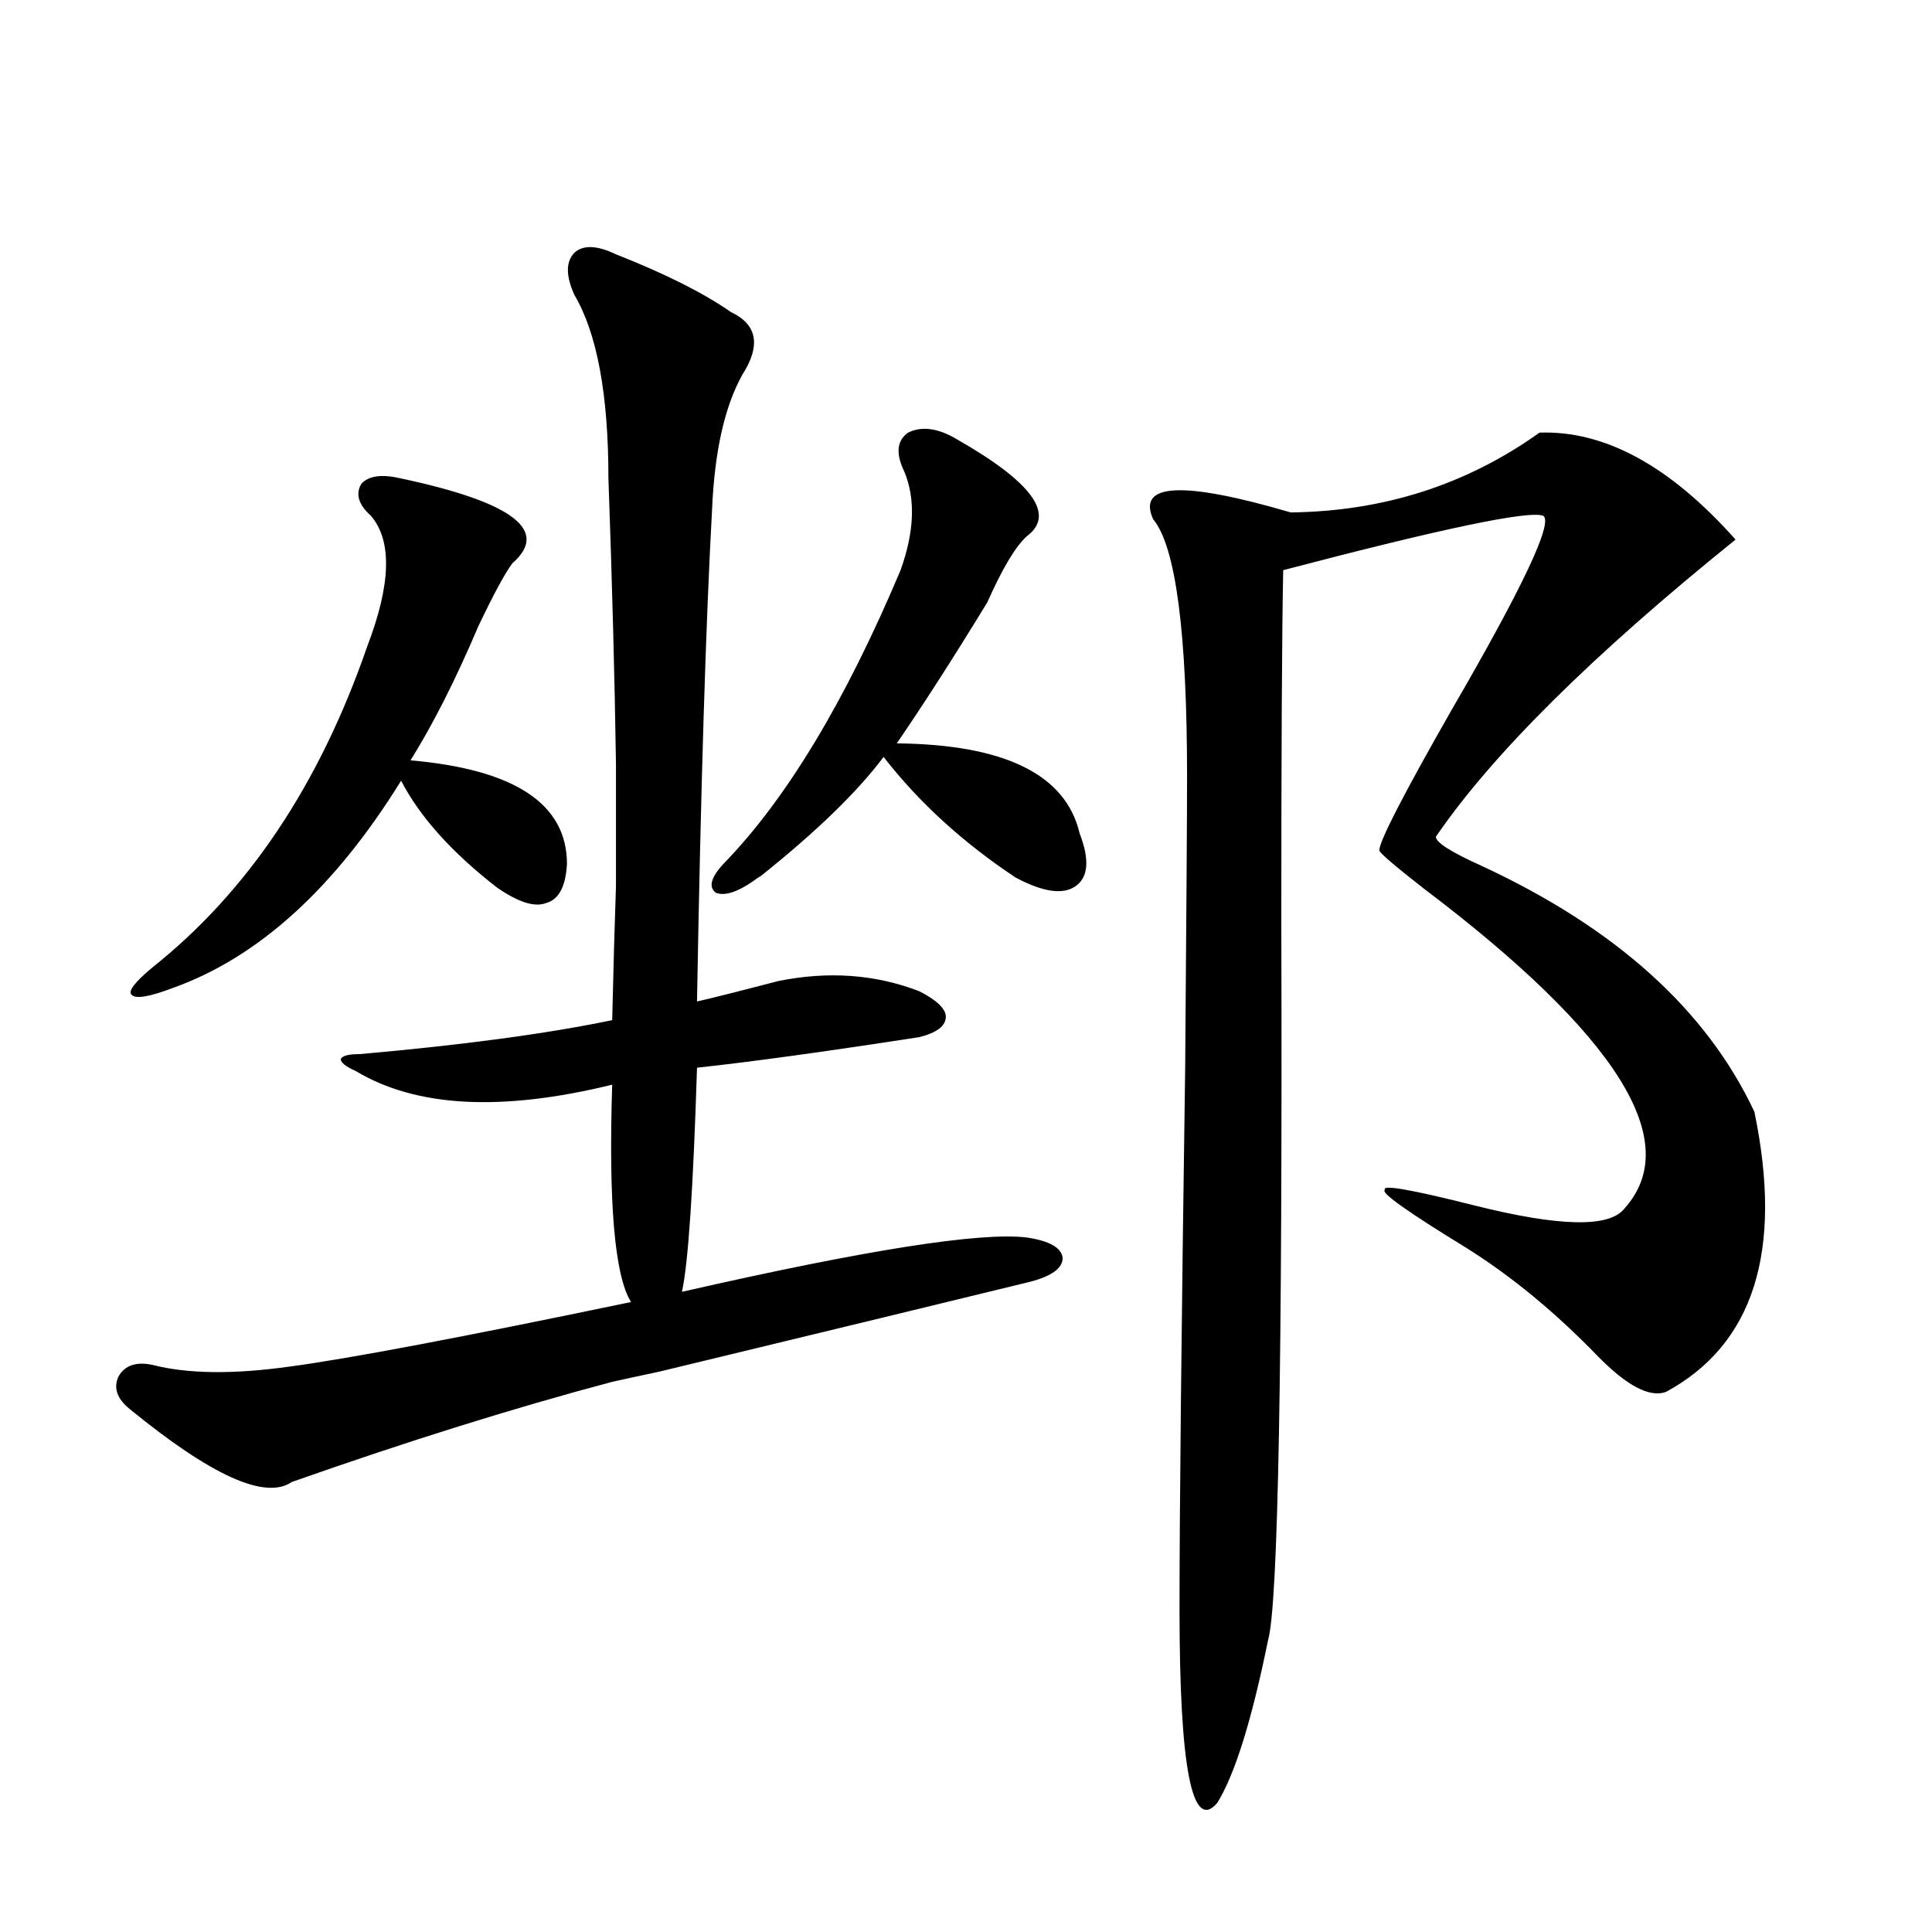 <?xml version="1.0" encoding="utf-8"?>
<!-- Generator: Adobe Illustrator 16.0.0, SVG Export Plug-In . SVG Version: 6.00 Build 0)  -->
<!DOCTYPE svg PUBLIC "-//W3C//DTD SVG 1.1//EN" "http://www.w3.org/Graphics/SVG/1.1/DTD/svg11.dtd">
<svg version="1.1" id="图层_1" xmlns="http://www.w3.org/2000/svg" xmlns:xlink="http://www.w3.org/1999/xlink" x="0px" y="0px"
	 width="1000px" height="1000px" viewBox="0 0 1000 1000" enable-background="new 0 0 1000 1000" xml:space="preserve">
<path d="M318.821,131.637c25.365,9.97,45.197,19.927,59.511,29.883c13.658,6.455,15.609,17.29,5.854,32.52
	c-9.115,16.411-14.313,39.551-15.609,69.434c-3.262,59.189-5.854,144.141-7.805,254.883c7.805-1.758,21.783-5.273,41.95-10.547
	c26.006-5.273,50.396-3.516,73.169,5.273c9.101,4.697,13.658,9.091,13.658,13.184c0,4.697-4.558,8.212-13.658,10.547
	c-49.435,7.622-87.803,12.895-115.119,15.82c-1.951,62.705-4.558,101.376-7.805,116.016c94.952-21.67,154.463-31.05,178.532-28.125
	c11.707,1.758,17.881,5.273,18.536,10.547c0,5.273-5.533,9.38-16.585,12.305c-38.383,9.38-102.437,24.912-192.19,46.582
	c-11.066,2.348-19.191,4.106-24.39,5.273c-50.73,13.486-106.019,30.762-165.85,51.855c-13.658,9.38-41.63-3.213-83.9-37.793
	c-6.509-5.273-8.46-10.835-5.854-16.699c3.247-5.85,9.101-7.91,17.561-6.152c18.201,4.697,41.95,4.985,71.218,0.879
	c30.563-4.092,89.419-15.23,176.581-33.398c-8.46-13.472-11.707-50.977-9.756-112.5c-57.239,14.063-101.461,11.728-132.68-7.031
	c-5.213-2.334-7.805-4.395-7.805-6.152c0.641-1.758,3.902-2.637,9.756-2.637c53.322-4.683,96.903-10.547,130.729-17.578
	c0.641-27.534,1.296-50.674,1.951-69.434c0-21.094,0-42.188,0-63.281c-0.655-43.945-1.951-93.164-3.902-147.656
	c0-43.355-5.854-74.995-17.561-94.922c-4.558-9.956-4.558-17.276,0-21.973C301.901,126.666,309.065,126.954,318.821,131.637z
	 M207.604,247.653c57.88,12.305,77.071,26.958,57.56,43.945c-3.902,5.273-9.756,16.123-17.561,32.52
	c-11.707,27.548-23.414,50.688-35.121,69.434c53.978,4.697,80.974,22.563,80.974,53.613c-0.655,11.728-4.237,18.457-10.731,20.215
	c-5.854,2.348-14.313-0.288-25.365-7.91c-23.414-18.155-39.999-36.612-49.755-55.371c-34.48,55.673-73.824,91.406-118.046,107.227
	c-12.362,4.697-19.512,5.864-21.463,3.516c-1.951-1.758,1.616-6.441,10.731-14.063c49.42-39.249,86.492-94.62,111.217-166.113
	c12.348-32.217,13.003-54.781,1.951-67.676c-6.509-5.85-8.14-11.426-4.878-16.699C191.02,246.197,197.849,245.318,207.604,247.653z
	 M495.402,227.438c39.023,22.275,51.051,38.974,36.097,50.098c-5.854,5.273-12.683,16.699-20.487,34.277
	c-17.561,28.716-33.17,53.037-46.828,72.949c55.929,0.591,87.468,16.123,94.632,46.582c5.198,13.486,4.543,22.563-1.951,27.246
	c-6.509,4.697-16.92,3.227-31.219-4.395c-27.316-18.155-50.09-38.96-68.291-62.402c-13.658,18.169-34.801,38.672-63.413,61.523
	c-1.951,1.181-3.262,2.06-3.902,2.637c-8.46,5.864-14.969,7.91-19.512,6.152c-3.902-2.925-2.606-7.91,3.902-14.941
	c32.515-33.398,63.078-84.073,91.705-152.051c7.149-19.913,7.805-36.914,1.951-50.977c-4.558-9.366-3.902-16.109,1.951-20.215
	C477.187,220.406,485.646,221.588,495.402,227.438z M796.858,223.922c33.811-1.167,67.636,17.29,101.461,55.371
	c-74.145,59.766-125.851,111.044-155.118,153.809c0,2.939,7.805,7.91,23.414,14.941c69.587,32.231,116.735,74.707,141.46,127.441
	c14.954,72.07-0.335,120.41-45.853,145.02c-8.46,2.939-20.167-3.213-35.121-18.457c-22.118-22.852-44.877-41.597-68.291-56.25
	c-30.578-18.745-44.557-28.702-41.95-29.883c-1.951-2.925,13.323-0.288,45.853,7.91c44.222,11.137,70.242,11.728,78.047,1.758
	c31.219-34.566-3.582-89.937-104.388-166.113c-14.969-11.714-22.438-18.155-22.438-19.336c0-4.683,12.348-28.702,37.072-72.07
	c37.072-63.858,53.002-97.559,47.804-101.074c-7.164-2.925-52.041,6.455-134.631,28.125c-0.655,32.231-0.976,92.876-0.976,181.934
	c0.641,229.697-1.631,353.623-6.829,371.777c-8.46,41.597-17.24,69.722-26.341,84.375c-13.018,15.23-19.512-18.168-19.512-100.195
	c0-51.553,0.976-145.02,2.927-280.371c0.641-81.436,0.976-131.534,0.976-150.293c0-74.995-5.854-119.531-17.561-133.594
	c-8.46-18.745,15.274-19.913,71.218-3.516C716.205,264.654,759.131,250.88,796.858,223.922z"/>
</svg>

